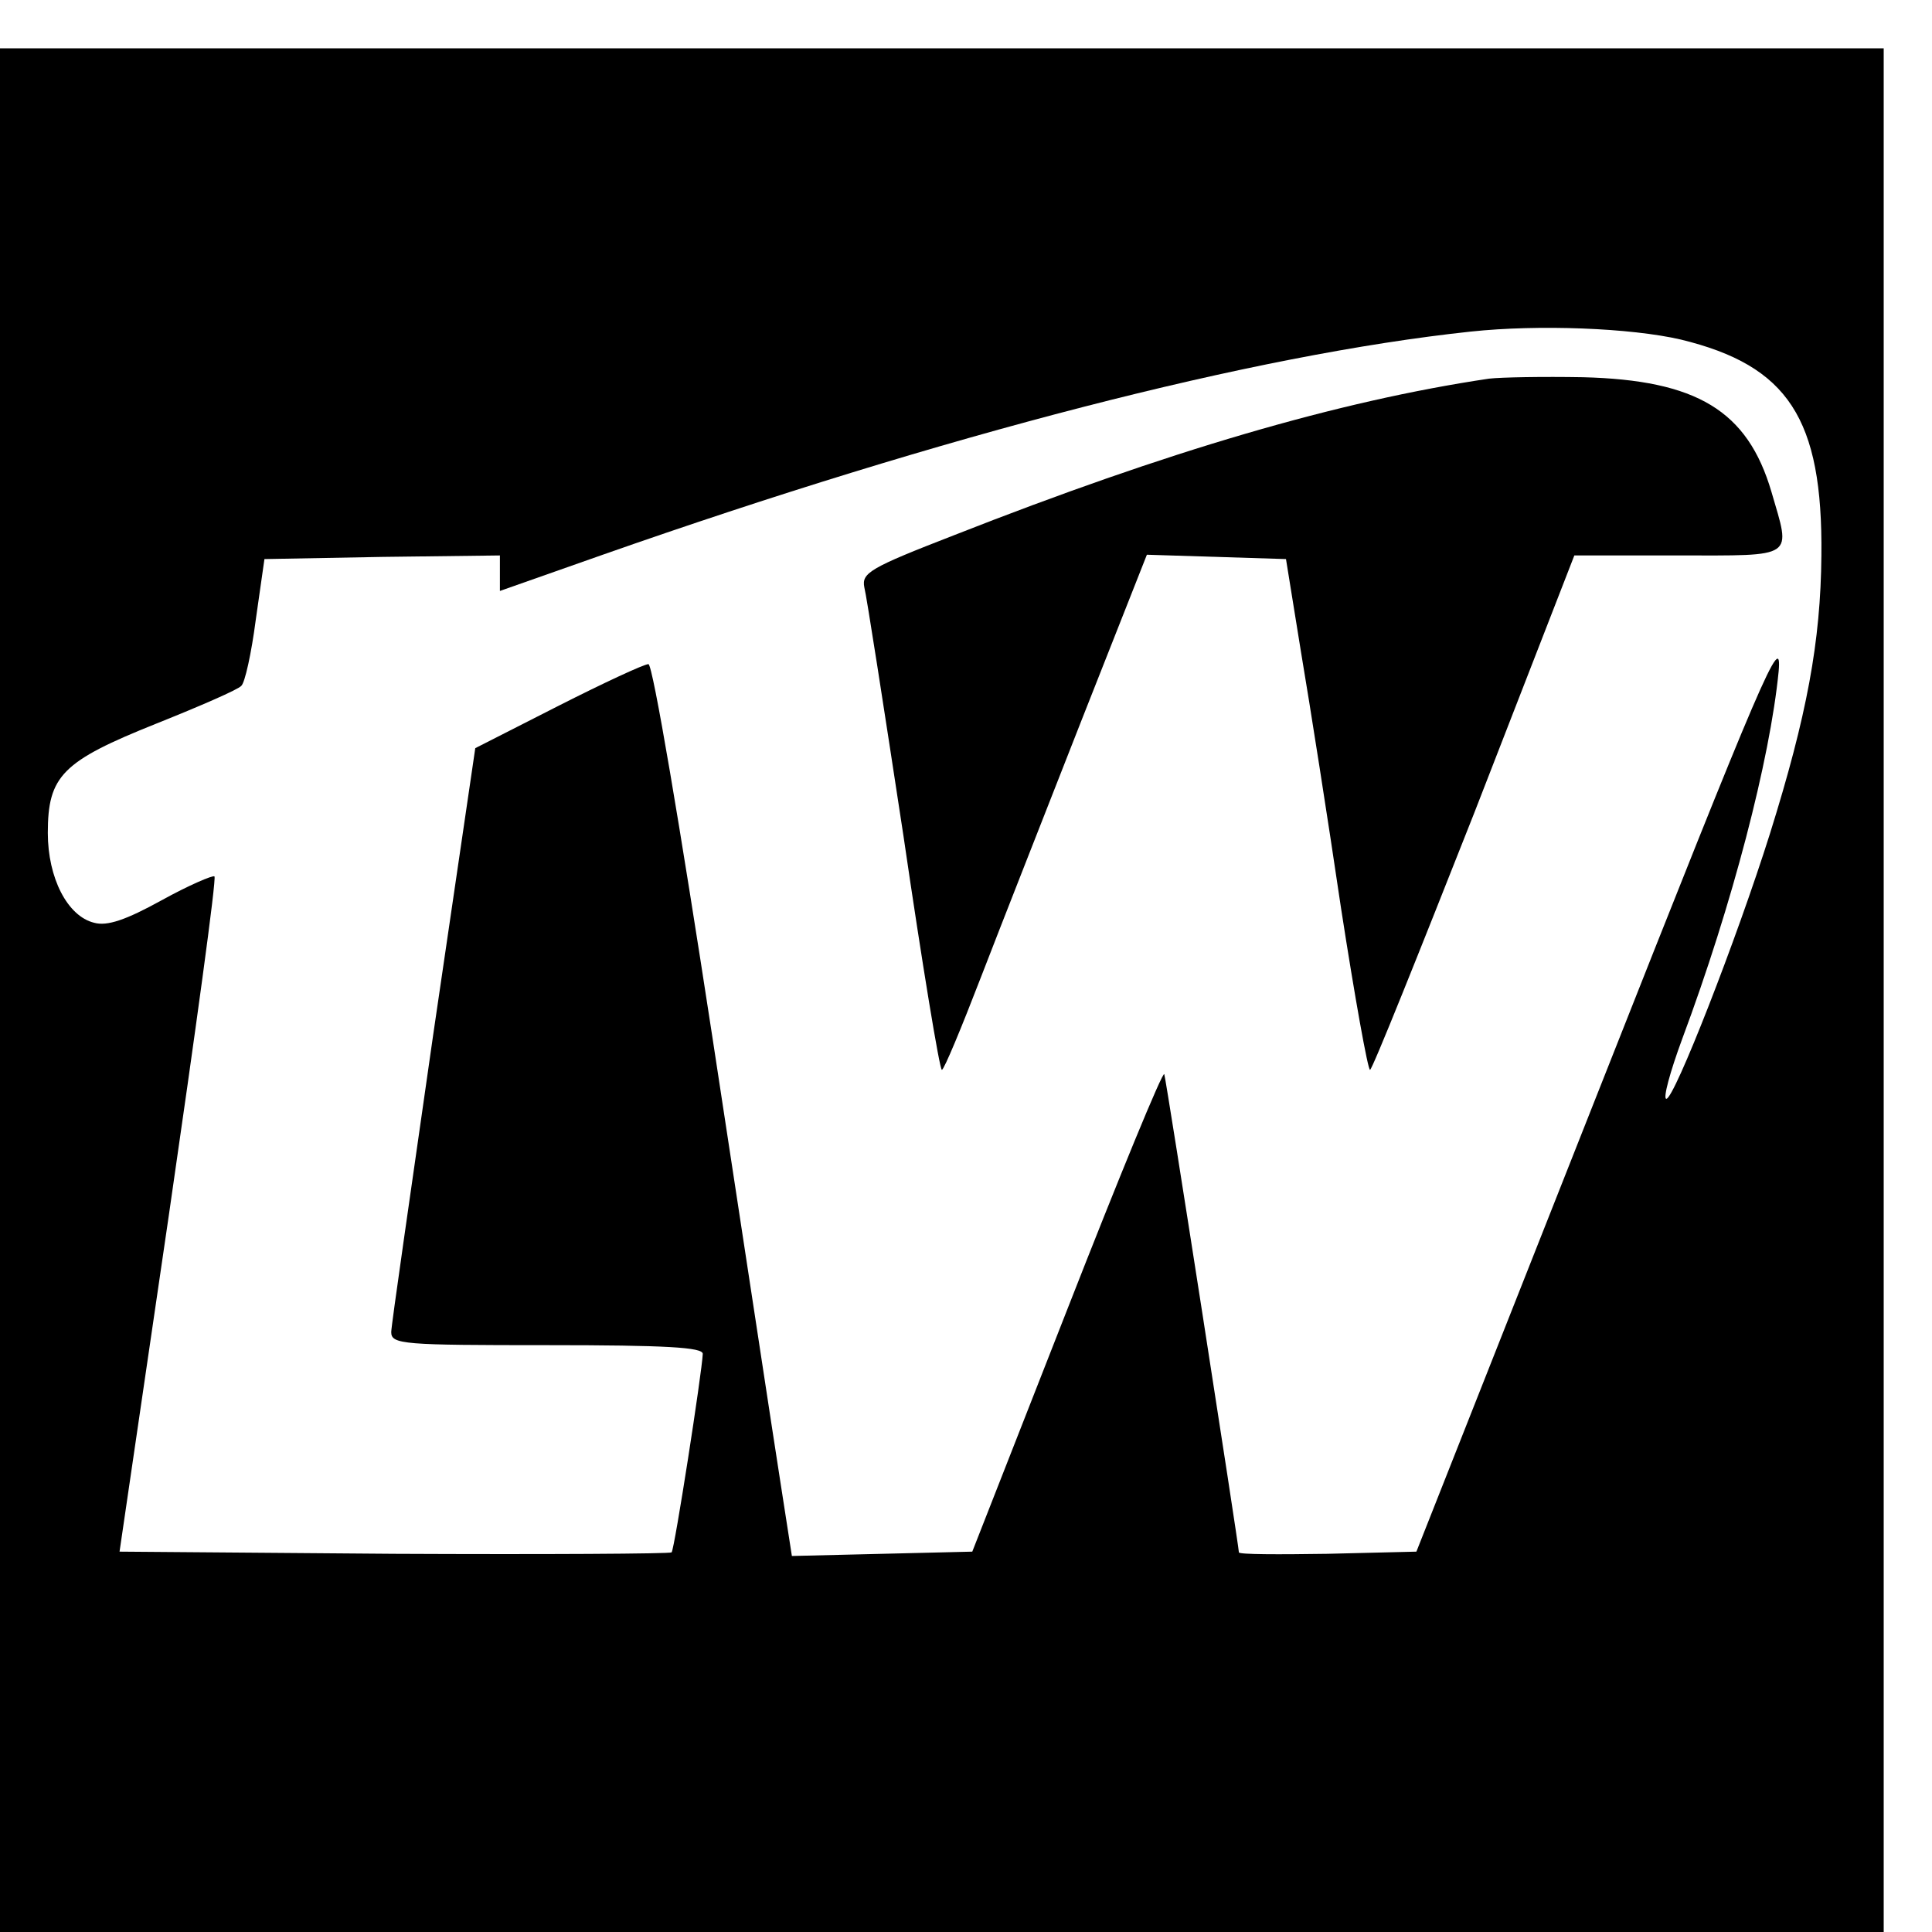 <?xml version="1.0" standalone="no"?>
<!DOCTYPE svg PUBLIC "-//W3C//DTD SVG 20010904//EN"
 "http://www.w3.org/TR/2001/REC-SVG-20010904/DTD/svg10.dtd">
<svg version="1.0" xmlns="http://www.w3.org/2000/svg"
 width="16pt" height="16pt" viewBox="0 0 16 16"
 preserveAspectRatio="xMidYMid meet">
<g transform="translate(0,16) scale(0.006,-0.006)"
fill="#000000" stroke="none">
<path d="M0 1300 l0 -1300 1300 0 1300 0 0 1300 0 1300 -1300 0 -1300 0 0
-1300z m2320 898 c148 -36 196 -109 194 -298 -1 -119 -20 -221 -71 -384 -46
-146 -132 -366 -143 -366 -5 0 5 37 22 83 69 185 121 385 133 507 5 58 -21 -3
-247 -575 l-253 -640 -123 -3 c-67 -1 -122 -1 -122 2 0 8 -100 651 -103 660
-2 5 -62 -141 -134 -325 l-131 -334 -124 -3 -125 -3 -16 103 c-9 57 -51 334
-94 615 -44 287 -82 513 -88 513 -6 0 -62 -26 -125 -58 l-114 -58 -58 -395
c-31 -217 -58 -402 -58 -411 0 -17 17 -18 215 -18 165 0 215 -3 215 -12 -1
-25 -39 -270 -43 -274 -2 -2 -175 -3 -383 -2 l-379 3 68 464 c37 255 66 465
63 468 -2 2 -35 -12 -73 -33 -49 -27 -75 -36 -93 -31 -37 9 -64 62 -64 124 0
79 20 99 150 151 60 24 113 47 117 52 5 4 14 45 20 91 l12 84 163 3 162 2 0
-24 0 -25 142 50 c470 165 898 276 1198 308 94 10 221 5 290 -11z"/>
<path d="M2055 2144 c-208 -31 -443 -100 -738 -216 -116 -45 -128 -52 -124
-72 3 -11 27 -166 54 -343 26 -178 50 -323 53 -323 3 0 27 58 54 128 27 70 90
230 139 355 l90 228 96 -3 96 -3 21 -130 c12 -71 37 -230 55 -352 19 -123 37
-223 40 -223 3 0 67 160 144 355 l138 355 143 0 c164 0 156 -5 129 88 -33 112
-103 154 -260 158 -55 1 -113 0 -130 -2z"/>
</g>
</svg>
